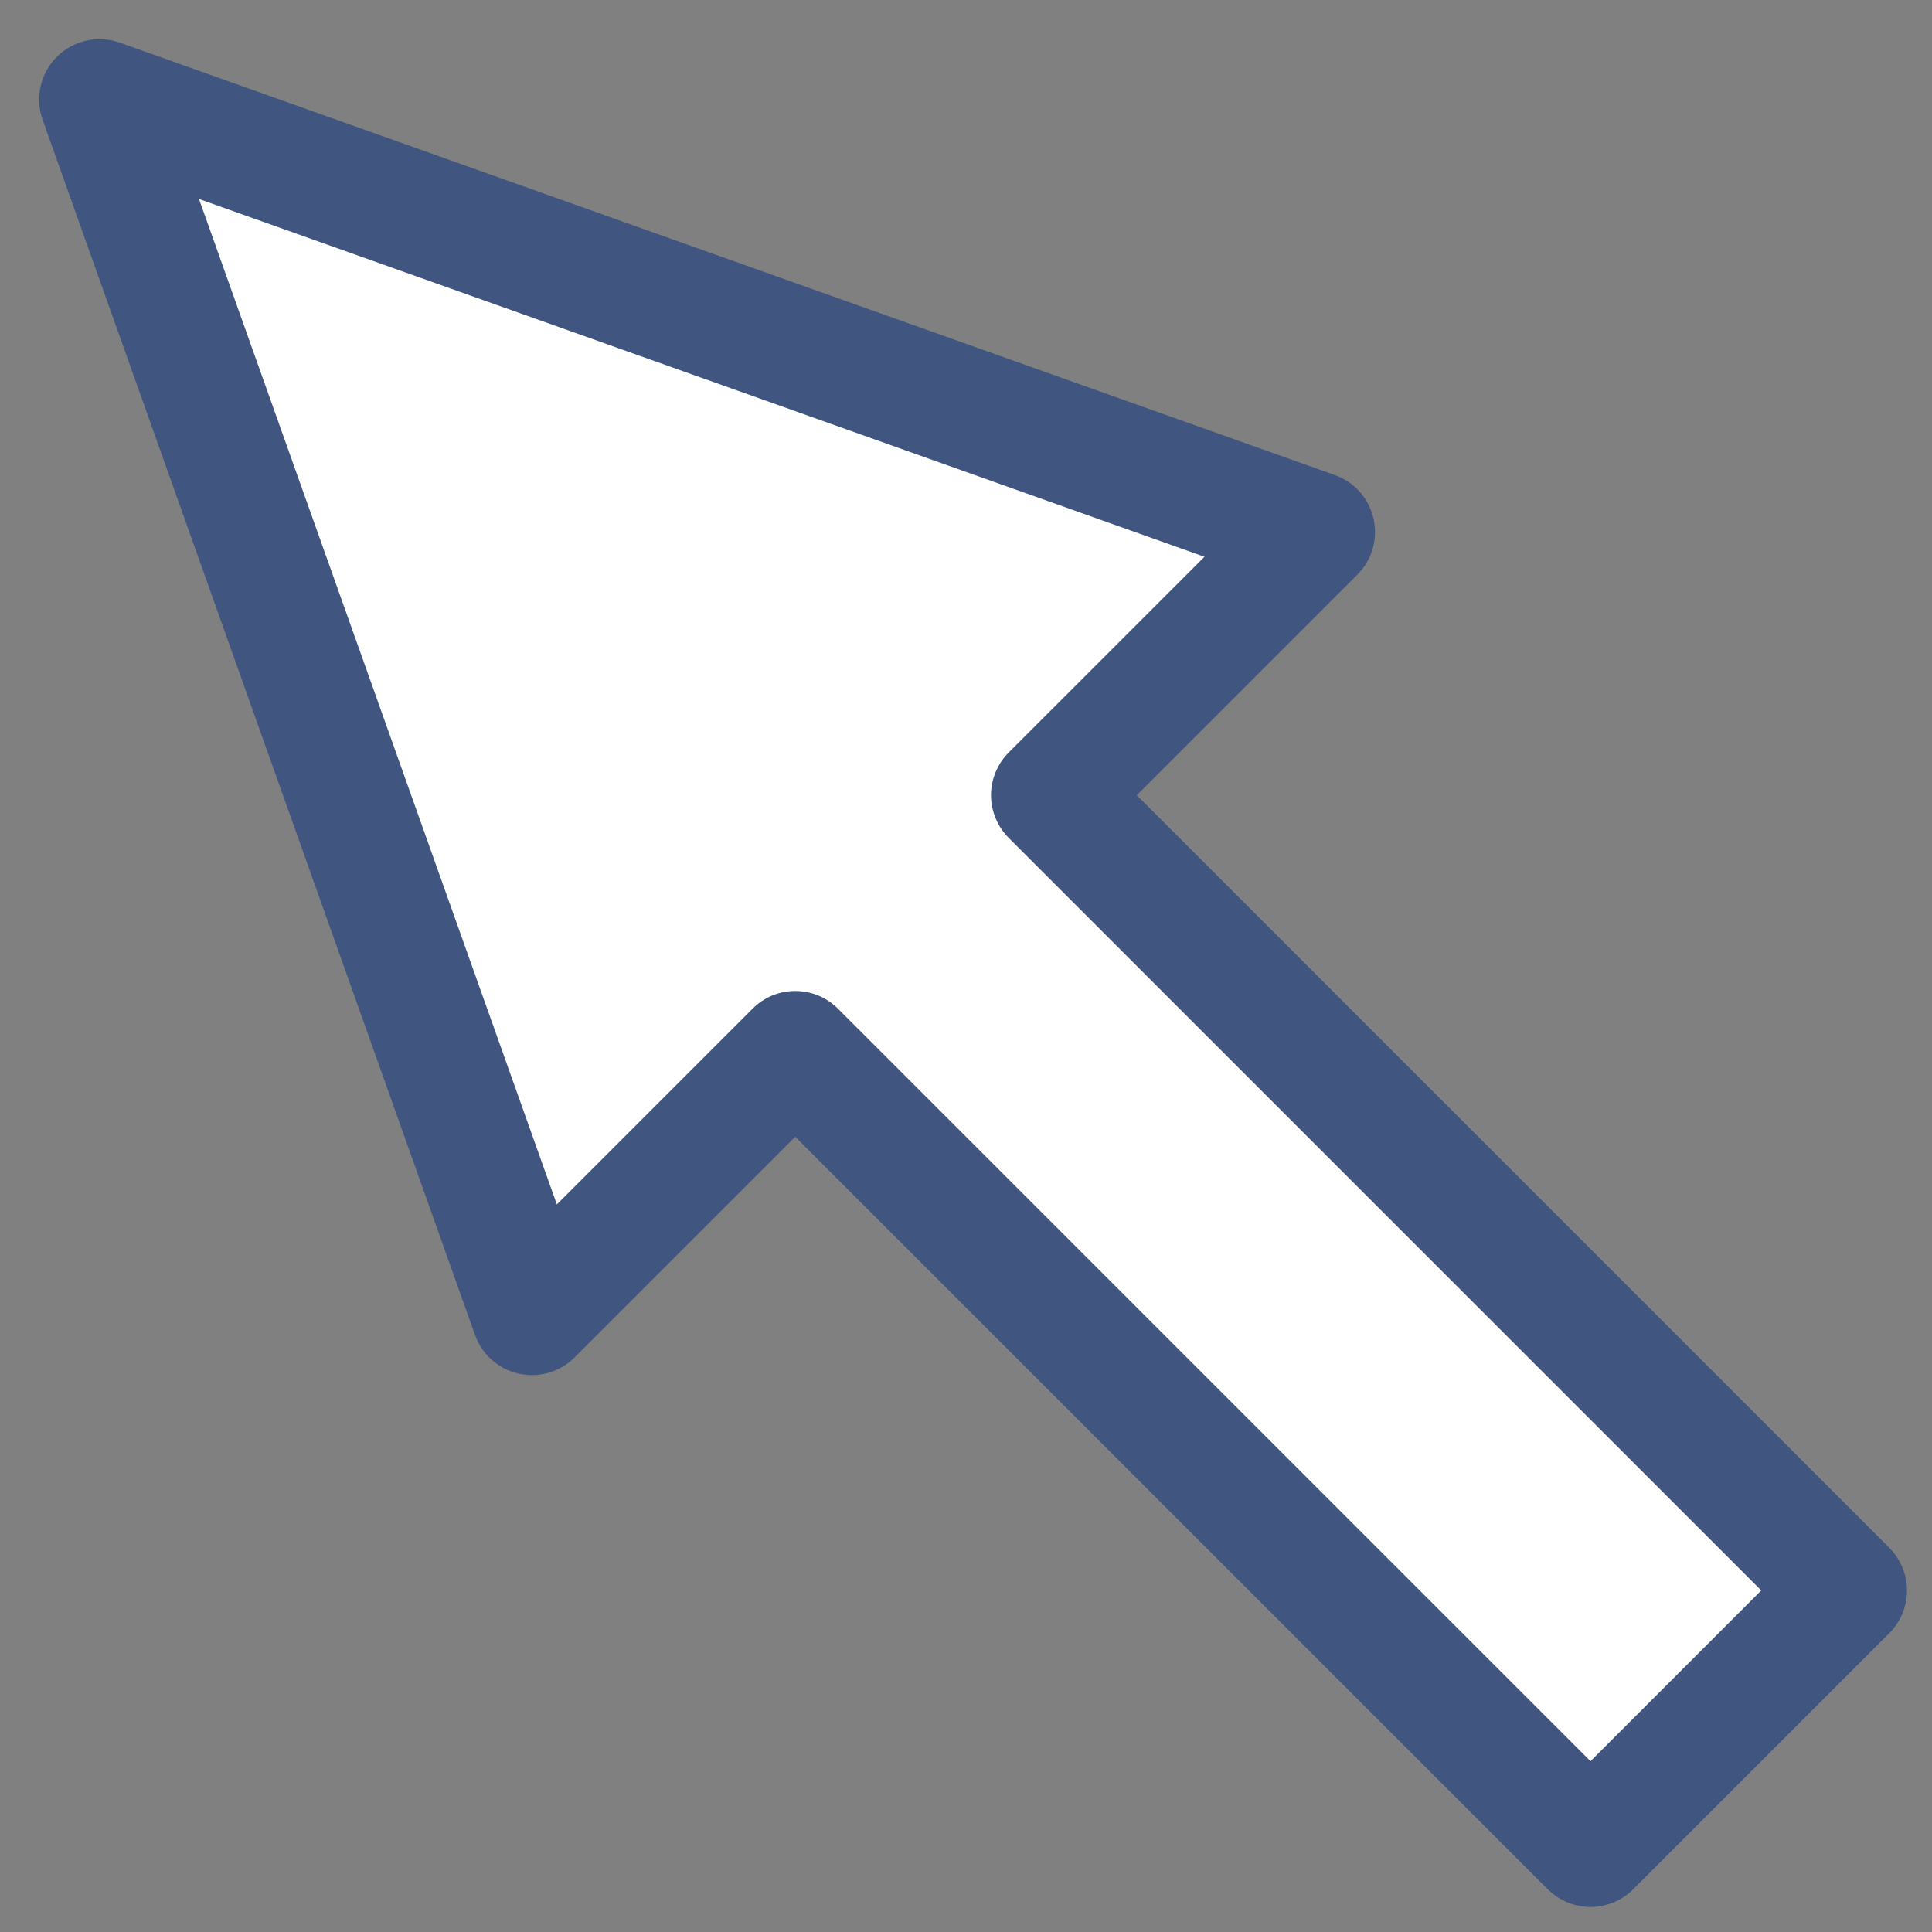 <?xml version="1.0" encoding="iso-8859-1"?>
<!-- Generator: Adobe Illustrator 20.0.0, SVG Export Plug-In . SVG Version: 6.00 Build 0)  -->
<svg version="1.1" xmlns="http://www.w3.org/2000/svg" xmlns:xlink="http://www.w3.org/1999/xlink" x="0px" y="0px"
	 viewBox="0 0 32 32" style="enable-background:new 0 0 32 32;" xml:space="preserve">
<rect x="0" y="0" width="32" height="32" fill="#808080" stroke="none"/>
<g id="Layer_22">
	<polygon style="fill:#FFFFFF;" points="13.172,17.414 8.811,21.775 1.648,1.648 21.776,8.811 17.414,13.172 30.586,26.344 
		26.344,30.586 	"/>
	<path style="fill:#405580;" d="M13.172,17.414l-0.707-0.707l-3.242,3.242L3.296,3.296L19.95,9.222l-3.243,3.242
		c-0.186,0.186-0.293,0.444-0.293,0.707c0,0.263,0.107,0.521,0.293,0.707l12.465,12.465l-2.828,2.828L13.879,16.707
		c-0.391-0.391-1.024-0.391-1.414,0L13.172,17.414l-0.707,0.707l13.172,13.172c0.186,0.186,0.444,0.293,0.707,0.293
		c0.263,0,0.521-0.107,0.707-0.293l4.242-4.242c0.186-0.186,0.293-0.444,0.293-0.707c0-0.263-0.107-0.521-0.293-0.707L18.828,13.172
		l3.654-3.654c0.243-0.243,0.344-0.591,0.268-0.927s-0.316-0.607-0.64-0.722L1.984,0.706C1.62,0.577,1.214,0.669,0.941,0.941
		C0.669,1.214,0.577,1.62,0.706,1.984l7.162,20.127c0.115,0.324,0.386,0.565,0.722,0.64c0.336,0.076,0.684-0.025,0.927-0.268
		l4.361-4.361L13.172,17.414l-0.707,0.707L13.172,17.414z"/>
	<rect style="fill:none;" width="32" height="32"/>
</g>
<g id="Layer_1">
</g>
</svg>
